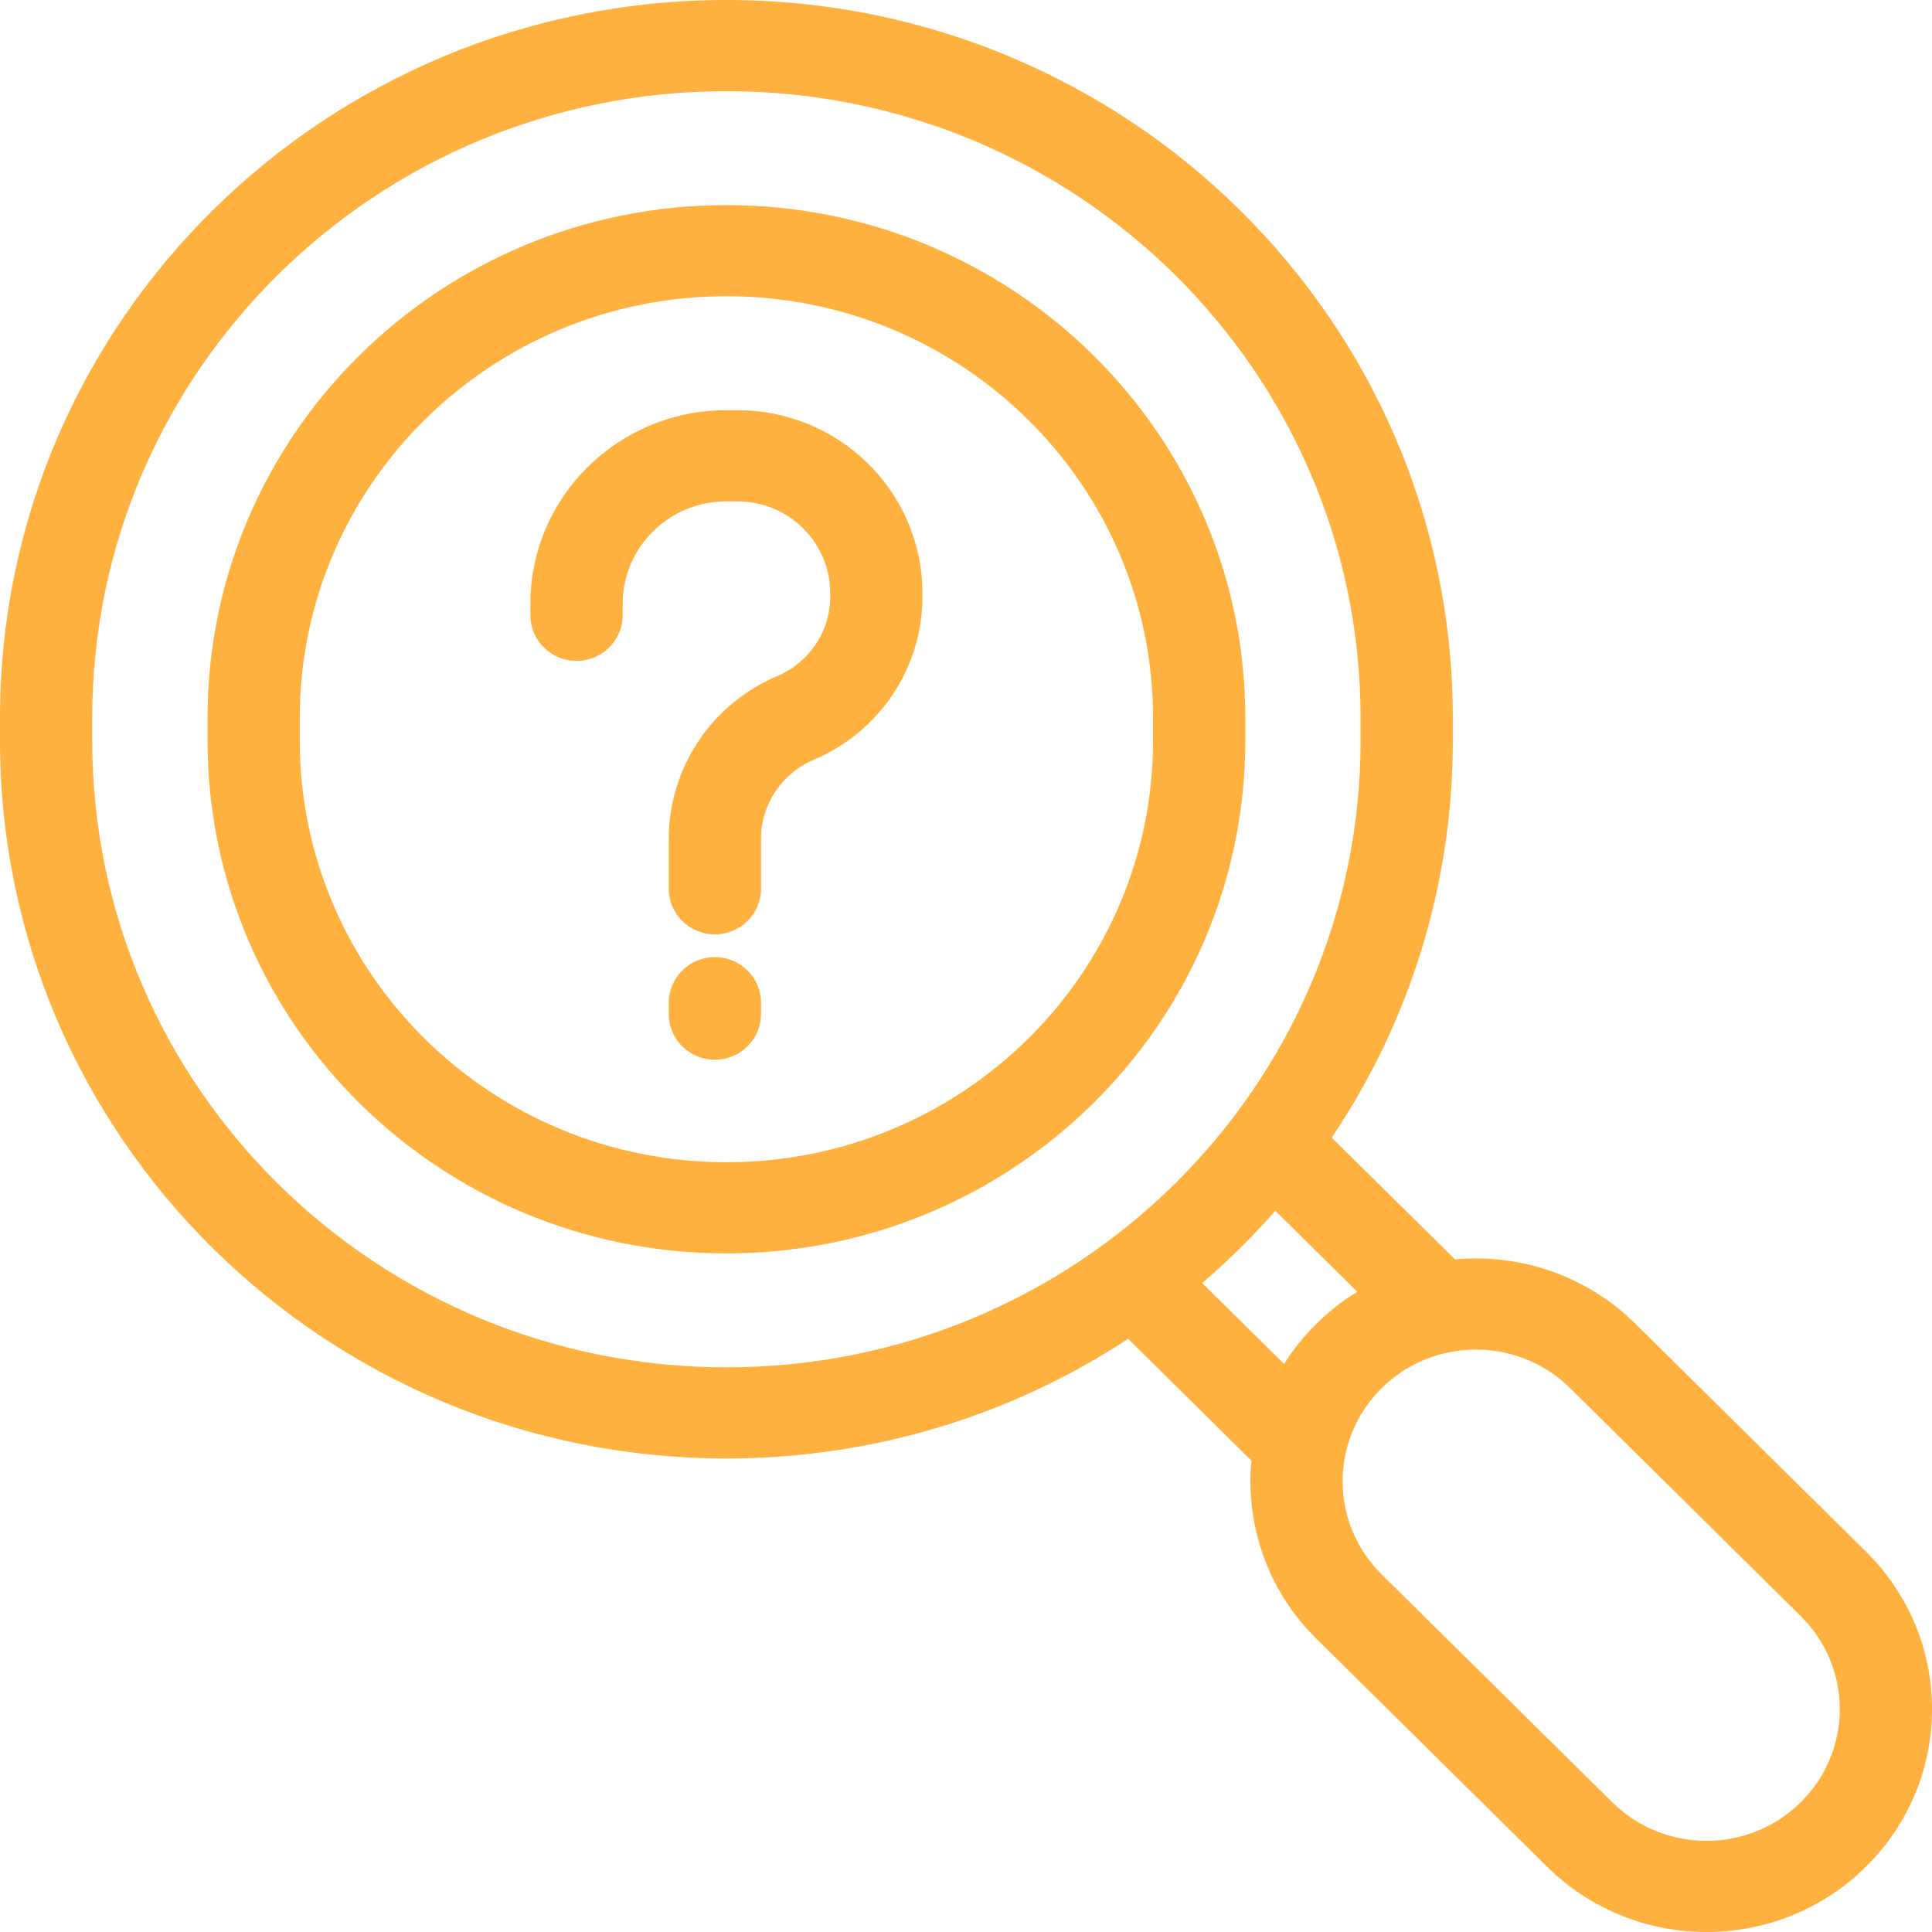 <svg xmlns="http://www.w3.org/2000/svg" width="42" height="42" viewBox="0 0 42 42" fill="none"><path fill-rule="evenodd" clip-rule="evenodd" d="M0 15.605C0 6.987 7.07 0 15.792 0C24.513 0 31.583 6.987 31.583 15.605V16.101C31.583 19.292 30.614 22.259 28.951 24.731L31.63 27.378C33.031 27.25 34.478 27.716 35.551 28.776L40.564 33.73C42.479 35.622 42.479 38.689 40.564 40.581C38.65 42.473 35.546 42.473 33.632 40.581L28.619 35.627C27.545 34.567 27.074 33.137 27.204 31.752L24.525 29.105C22.024 30.748 19.021 31.706 15.792 31.706C7.07 31.706 0 24.72 0 16.101V15.605ZM26.135 27.893L27.915 29.652C28.11 29.341 28.345 29.047 28.619 28.776C28.892 28.506 29.19 28.274 29.505 28.081L27.725 26.322C27.233 26.882 26.702 27.407 26.135 27.893ZM15.792 1.982C8.178 1.982 2.005 8.081 2.005 15.605V16.101C2.005 23.625 8.178 29.725 15.792 29.725C23.406 29.725 29.578 23.625 29.578 16.101V15.605C29.578 8.081 23.406 1.982 15.792 1.982ZM4.512 15.605C4.512 9.449 9.562 4.459 15.792 4.459C22.021 4.459 27.072 9.449 27.072 15.605V16.101C27.072 22.257 22.021 27.248 15.792 27.248C9.562 27.248 4.512 22.257 4.512 16.101V15.605ZM15.792 6.44C10.669 6.44 6.517 10.544 6.517 15.605V16.101C6.517 21.163 10.669 25.266 15.792 25.266C20.914 25.266 25.066 21.163 25.066 16.101V15.605C25.066 10.544 20.914 6.44 15.792 6.44ZM15.792 10.899C14.546 10.899 13.536 11.897 13.536 13.128V13.376C13.536 13.923 13.087 14.367 12.533 14.367C11.979 14.367 11.53 13.923 11.53 13.376V13.128C11.53 10.803 13.438 8.917 15.792 8.917H16.029C18.252 8.917 20.053 10.698 20.053 12.894V12.976C20.053 14.517 19.124 15.909 17.691 16.516C16.995 16.811 16.544 17.487 16.544 18.235V19.321C16.544 19.868 16.095 20.312 15.541 20.312C14.987 20.312 14.538 19.868 14.538 19.321V18.235C14.538 16.694 15.468 15.302 16.901 14.695C17.596 14.4 18.048 13.724 18.048 12.976V12.894C18.048 11.792 17.144 10.899 16.029 10.899H15.792ZM15.541 20.807C16.095 20.807 16.544 21.251 16.544 21.798V22.046C16.544 22.593 16.095 23.037 15.541 23.037C14.987 23.037 14.538 22.593 14.538 22.046V21.798C14.538 21.251 14.987 20.807 15.541 20.807ZM34.133 30.177C33.002 29.06 31.168 29.06 30.036 30.177C28.905 31.295 28.905 33.108 30.036 34.226L35.05 39.18C36.181 40.298 38.015 40.298 39.146 39.18C40.278 38.062 40.278 36.25 39.146 35.132L34.133 30.177Z" fill="#FFB13F"></path></svg>